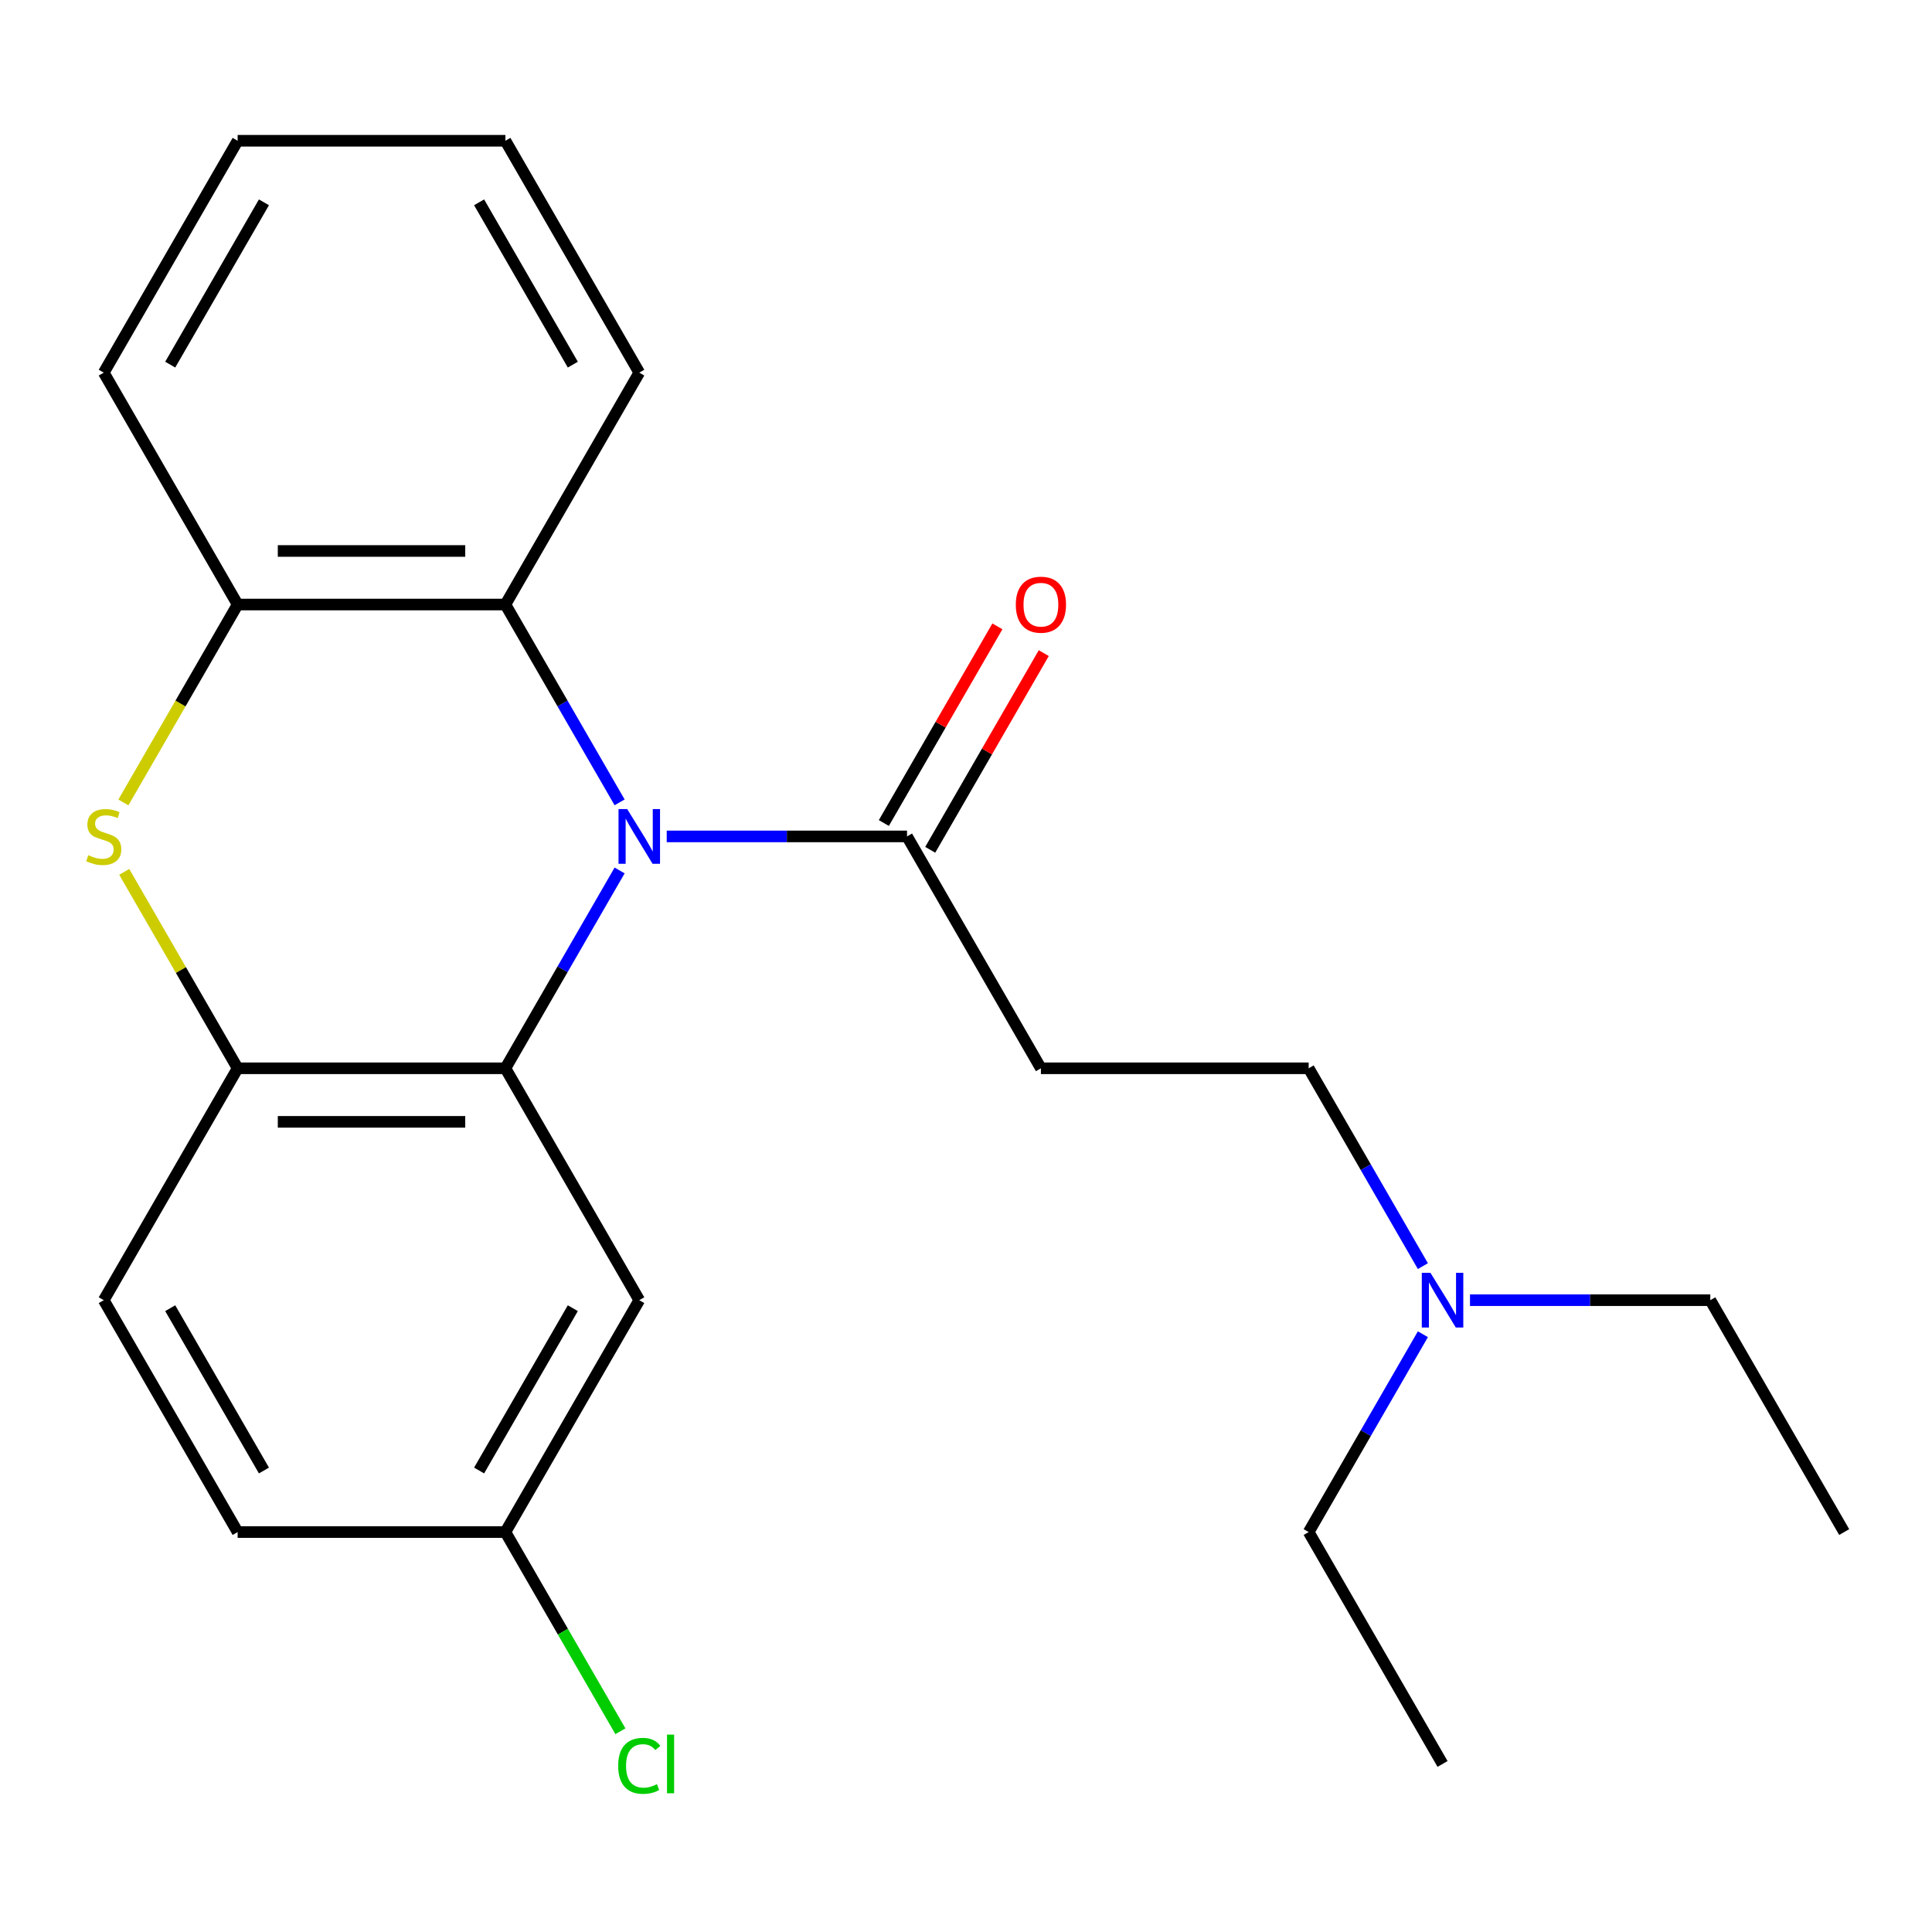 <?xml version='1.0' encoding='iso-8859-1'?>
<svg version='1.1' baseProfile='full'
              xmlns='http://www.w3.org/2000/svg'
                      xmlns:rdkit='http://www.rdkit.org/xml'
                      xmlns:xlink='http://www.w3.org/1999/xlink'
                  xml:space='preserve'
width='1000px' height='1000px' viewBox='0 0 1000 1000'>
<!-- END OF HEADER -->
<rect style='opacity:1.0;fill:#FFFFFF;stroke:none' width='1000' height='1000' x='0' y='0'> </rect>
<path class='bond-0' d='M 320.713,450.55 L 291.154,501.749' style='fill:none;fill-rule:evenodd;stroke:#0000FF;stroke-width:6px;stroke-linecap:butt;stroke-linejoin:miter;stroke-opacity:1' />
<path class='bond-0' d='M 291.154,501.749 L 261.594,552.948' style='fill:none;fill-rule:evenodd;stroke:#000000;stroke-width:6px;stroke-linecap:butt;stroke-linejoin:miter;stroke-opacity:1' />
<path class='bond-3' d='M 345.094,432.926 L 407.287,432.926' style='fill:none;fill-rule:evenodd;stroke:#0000FF;stroke-width:6px;stroke-linecap:butt;stroke-linejoin:miter;stroke-opacity:1' />
<path class='bond-3' d='M 407.287,432.926 L 469.479,432.926' style='fill:none;fill-rule:evenodd;stroke:#000000;stroke-width:6px;stroke-linecap:butt;stroke-linejoin:miter;stroke-opacity:1' />
<path class='bond-4' d='M 320.713,415.301 L 291.154,364.102' style='fill:none;fill-rule:evenodd;stroke:#0000FF;stroke-width:6px;stroke-linecap:butt;stroke-linejoin:miter;stroke-opacity:1' />
<path class='bond-4' d='M 291.154,364.102 L 261.594,312.903' style='fill:none;fill-rule:evenodd;stroke:#000000;stroke-width:6px;stroke-linecap:butt;stroke-linejoin:miter;stroke-opacity:1' />
<path class='bond-2' d='M 261.594,552.948 L 123.004,552.948' style='fill:none;fill-rule:evenodd;stroke:#000000;stroke-width:6px;stroke-linecap:butt;stroke-linejoin:miter;stroke-opacity:1' />
<path class='bond-2' d='M 240.805,580.666 L 143.792,580.666' style='fill:none;fill-rule:evenodd;stroke:#000000;stroke-width:6px;stroke-linecap:butt;stroke-linejoin:miter;stroke-opacity:1' />
<path class='bond-7' d='M 261.594,552.948 L 330.889,672.971' style='fill:none;fill-rule:evenodd;stroke:#000000;stroke-width:6px;stroke-linecap:butt;stroke-linejoin:miter;stroke-opacity:1' />
<path class='bond-1' d='M 63.861,415.341 L 93.432,364.122' style='fill:none;fill-rule:evenodd;stroke:#CCCC00;stroke-width:6px;stroke-linecap:butt;stroke-linejoin:miter;stroke-opacity:1' />
<path class='bond-1' d='M 93.432,364.122 L 123.004,312.903' style='fill:none;fill-rule:evenodd;stroke:#000000;stroke-width:6px;stroke-linecap:butt;stroke-linejoin:miter;stroke-opacity:1' />
<path class='bond-23' d='M 64.3,451.27 L 93.652,502.109' style='fill:none;fill-rule:evenodd;stroke:#CCCC00;stroke-width:6px;stroke-linecap:butt;stroke-linejoin:miter;stroke-opacity:1' />
<path class='bond-23' d='M 93.652,502.109 L 123.004,552.948' style='fill:none;fill-rule:evenodd;stroke:#000000;stroke-width:6px;stroke-linecap:butt;stroke-linejoin:miter;stroke-opacity:1' />
<path class='bond-9' d='M 123.004,552.948 L 53.708,672.971' style='fill:none;fill-rule:evenodd;stroke:#000000;stroke-width:6px;stroke-linecap:butt;stroke-linejoin:miter;stroke-opacity:1' />
<path class='bond-6' d='M 469.479,432.926 L 538.775,552.948' style='fill:none;fill-rule:evenodd;stroke:#000000;stroke-width:6px;stroke-linecap:butt;stroke-linejoin:miter;stroke-opacity:1' />
<path class='bond-8' d='M 481.482,439.855 L 510.868,388.956' style='fill:none;fill-rule:evenodd;stroke:#000000;stroke-width:6px;stroke-linecap:butt;stroke-linejoin:miter;stroke-opacity:1' />
<path class='bond-8' d='M 510.868,388.956 L 540.255,338.057' style='fill:none;fill-rule:evenodd;stroke:#FF0000;stroke-width:6px;stroke-linecap:butt;stroke-linejoin:miter;stroke-opacity:1' />
<path class='bond-8' d='M 457.477,425.996 L 486.864,375.097' style='fill:none;fill-rule:evenodd;stroke:#000000;stroke-width:6px;stroke-linecap:butt;stroke-linejoin:miter;stroke-opacity:1' />
<path class='bond-8' d='M 486.864,375.097 L 516.25,324.198' style='fill:none;fill-rule:evenodd;stroke:#FF0000;stroke-width:6px;stroke-linecap:butt;stroke-linejoin:miter;stroke-opacity:1' />
<path class='bond-5' d='M 261.594,312.903 L 123.004,312.903' style='fill:none;fill-rule:evenodd;stroke:#000000;stroke-width:6px;stroke-linecap:butt;stroke-linejoin:miter;stroke-opacity:1' />
<path class='bond-5' d='M 240.805,285.185 L 143.792,285.185' style='fill:none;fill-rule:evenodd;stroke:#000000;stroke-width:6px;stroke-linecap:butt;stroke-linejoin:miter;stroke-opacity:1' />
<path class='bond-15' d='M 261.594,312.903 L 330.889,192.88' style='fill:none;fill-rule:evenodd;stroke:#000000;stroke-width:6px;stroke-linecap:butt;stroke-linejoin:miter;stroke-opacity:1' />
<path class='bond-16' d='M 123.004,312.903 L 53.708,192.88' style='fill:none;fill-rule:evenodd;stroke:#000000;stroke-width:6px;stroke-linecap:butt;stroke-linejoin:miter;stroke-opacity:1' />
<path class='bond-11' d='M 538.775,552.948 L 677.365,552.948' style='fill:none;fill-rule:evenodd;stroke:#000000;stroke-width:6px;stroke-linecap:butt;stroke-linejoin:miter;stroke-opacity:1' />
<path class='bond-10' d='M 330.889,672.971 L 261.594,792.994' style='fill:none;fill-rule:evenodd;stroke:#000000;stroke-width:6px;stroke-linecap:butt;stroke-linejoin:miter;stroke-opacity:1' />
<path class='bond-10' d='M 296.49,677.115 L 247.984,761.131' style='fill:none;fill-rule:evenodd;stroke:#000000;stroke-width:6px;stroke-linecap:butt;stroke-linejoin:miter;stroke-opacity:1' />
<path class='bond-25' d='M 53.708,672.971 L 123.004,792.994' style='fill:none;fill-rule:evenodd;stroke:#000000;stroke-width:6px;stroke-linecap:butt;stroke-linejoin:miter;stroke-opacity:1' />
<path class='bond-25' d='M 88.107,677.115 L 136.614,761.131' style='fill:none;fill-rule:evenodd;stroke:#000000;stroke-width:6px;stroke-linecap:butt;stroke-linejoin:miter;stroke-opacity:1' />
<path class='bond-13' d='M 261.594,792.994 L 123.004,792.994' style='fill:none;fill-rule:evenodd;stroke:#000000;stroke-width:6px;stroke-linecap:butt;stroke-linejoin:miter;stroke-opacity:1' />
<path class='bond-14' d='M 261.594,792.994 L 291.356,844.543' style='fill:none;fill-rule:evenodd;stroke:#000000;stroke-width:6px;stroke-linecap:butt;stroke-linejoin:miter;stroke-opacity:1' />
<path class='bond-14' d='M 291.356,844.543 L 321.118,896.092' style='fill:none;fill-rule:evenodd;stroke:#00CC00;stroke-width:6px;stroke-linecap:butt;stroke-linejoin:miter;stroke-opacity:1' />
<path class='bond-12' d='M 677.365,552.948 L 706.925,604.147' style='fill:none;fill-rule:evenodd;stroke:#000000;stroke-width:6px;stroke-linecap:butt;stroke-linejoin:miter;stroke-opacity:1' />
<path class='bond-12' d='M 706.925,604.147 L 736.484,655.346' style='fill:none;fill-rule:evenodd;stroke:#0000FF;stroke-width:6px;stroke-linecap:butt;stroke-linejoin:miter;stroke-opacity:1' />
<path class='bond-17' d='M 760.865,672.971 L 823.058,672.971' style='fill:none;fill-rule:evenodd;stroke:#0000FF;stroke-width:6px;stroke-linecap:butt;stroke-linejoin:miter;stroke-opacity:1' />
<path class='bond-17' d='M 823.058,672.971 L 885.25,672.971' style='fill:none;fill-rule:evenodd;stroke:#000000;stroke-width:6px;stroke-linecap:butt;stroke-linejoin:miter;stroke-opacity:1' />
<path class='bond-18' d='M 736.484,690.596 L 706.925,741.795' style='fill:none;fill-rule:evenodd;stroke:#0000FF;stroke-width:6px;stroke-linecap:butt;stroke-linejoin:miter;stroke-opacity:1' />
<path class='bond-18' d='M 706.925,741.795 L 677.365,792.994' style='fill:none;fill-rule:evenodd;stroke:#000000;stroke-width:6px;stroke-linecap:butt;stroke-linejoin:miter;stroke-opacity:1' />
<path class='bond-20' d='M 330.889,192.88 L 261.594,72.857' style='fill:none;fill-rule:evenodd;stroke:#000000;stroke-width:6px;stroke-linecap:butt;stroke-linejoin:miter;stroke-opacity:1' />
<path class='bond-20' d='M 296.49,188.736 L 247.984,104.72' style='fill:none;fill-rule:evenodd;stroke:#000000;stroke-width:6px;stroke-linecap:butt;stroke-linejoin:miter;stroke-opacity:1' />
<path class='bond-24' d='M 53.708,192.88 L 123.004,72.857' style='fill:none;fill-rule:evenodd;stroke:#000000;stroke-width:6px;stroke-linecap:butt;stroke-linejoin:miter;stroke-opacity:1' />
<path class='bond-24' d='M 88.107,188.736 L 136.614,104.72' style='fill:none;fill-rule:evenodd;stroke:#000000;stroke-width:6px;stroke-linecap:butt;stroke-linejoin:miter;stroke-opacity:1' />
<path class='bond-19' d='M 885.25,672.971 L 954.545,792.994' style='fill:none;fill-rule:evenodd;stroke:#000000;stroke-width:6px;stroke-linecap:butt;stroke-linejoin:miter;stroke-opacity:1' />
<path class='bond-21' d='M 677.365,792.994 L 746.66,913.017' style='fill:none;fill-rule:evenodd;stroke:#000000;stroke-width:6px;stroke-linecap:butt;stroke-linejoin:miter;stroke-opacity:1' />
<path class='bond-22' d='M 261.594,72.857 L 123.004,72.857' style='fill:none;fill-rule:evenodd;stroke:#000000;stroke-width:6px;stroke-linecap:butt;stroke-linejoin:miter;stroke-opacity:1' />
<path  class='atom-0' d='M 324.629 418.766
L 333.909 433.766
Q 334.829 435.246, 336.309 437.926
Q 337.789 440.606, 337.869 440.766
L 337.869 418.766
L 341.629 418.766
L 341.629 447.086
L 337.749 447.086
L 327.789 430.686
Q 326.629 428.766, 325.389 426.566
Q 324.189 424.366, 323.829 423.686
L 323.829 447.086
L 320.149 447.086
L 320.149 418.766
L 324.629 418.766
' fill='#0000FF'/>
<path  class='atom-2' d='M 45.708 442.646
Q 46.028 442.766, 47.348 443.326
Q 48.668 443.886, 50.108 444.246
Q 51.588 444.566, 53.028 444.566
Q 55.708 444.566, 57.268 443.286
Q 58.828 441.966, 58.828 439.686
Q 58.828 438.126, 58.028 437.166
Q 57.268 436.206, 56.068 435.686
Q 54.868 435.166, 52.868 434.566
Q 50.348 433.806, 48.828 433.086
Q 47.348 432.366, 46.268 430.846
Q 45.228 429.326, 45.228 426.766
Q 45.228 423.206, 47.628 421.006
Q 50.068 418.806, 54.868 418.806
Q 58.148 418.806, 61.868 420.366
L 60.948 423.446
Q 57.548 422.046, 54.988 422.046
Q 52.228 422.046, 50.708 423.206
Q 49.188 424.326, 49.228 426.286
Q 49.228 427.806, 49.988 428.726
Q 50.788 429.646, 51.908 430.166
Q 53.068 430.686, 54.988 431.286
Q 57.548 432.086, 59.068 432.886
Q 60.588 433.686, 61.668 435.326
Q 62.788 436.926, 62.788 439.686
Q 62.788 443.606, 60.148 445.726
Q 57.548 447.806, 53.188 447.806
Q 50.668 447.806, 48.748 447.246
Q 46.868 446.726, 44.628 445.806
L 45.708 442.646
' fill='#CCCC00'/>
<path  class='atom-9' d='M 525.775 312.983
Q 525.775 306.183, 529.135 302.383
Q 532.495 298.583, 538.775 298.583
Q 545.055 298.583, 548.415 302.383
Q 551.775 306.183, 551.775 312.983
Q 551.775 319.863, 548.375 323.783
Q 544.975 327.663, 538.775 327.663
Q 532.535 327.663, 529.135 323.783
Q 525.775 319.903, 525.775 312.983
M 538.775 324.463
Q 543.095 324.463, 545.415 321.583
Q 547.775 318.663, 547.775 312.983
Q 547.775 307.423, 545.415 304.623
Q 543.095 301.783, 538.775 301.783
Q 534.455 301.783, 532.095 304.583
Q 529.775 307.383, 529.775 312.983
Q 529.775 318.703, 532.095 321.583
Q 534.455 324.463, 538.775 324.463
' fill='#FF0000'/>
<path  class='atom-13' d='M 740.4 658.811
L 749.68 673.811
Q 750.6 675.291, 752.08 677.971
Q 753.56 680.651, 753.64 680.811
L 753.64 658.811
L 757.4 658.811
L 757.4 687.131
L 753.52 687.131
L 743.56 670.731
Q 742.4 668.811, 741.16 666.611
Q 739.96 664.411, 739.6 663.731
L 739.6 687.131
L 735.92 687.131
L 735.92 658.811
L 740.4 658.811
' fill='#0000FF'/>
<path  class='atom-15' d='M 319.969 913.997
Q 319.969 906.957, 323.249 903.277
Q 326.569 899.557, 332.849 899.557
Q 338.689 899.557, 341.809 903.677
L 339.169 905.837
Q 336.889 902.837, 332.849 902.837
Q 328.569 902.837, 326.289 905.717
Q 324.049 908.557, 324.049 913.997
Q 324.049 919.597, 326.369 922.477
Q 328.729 925.357, 333.289 925.357
Q 336.409 925.357, 340.049 923.477
L 341.169 926.477
Q 339.689 927.437, 337.449 927.997
Q 335.209 928.557, 332.729 928.557
Q 326.569 928.557, 323.249 924.797
Q 319.969 921.037, 319.969 913.997
' fill='#00CC00'/>
<path  class='atom-15' d='M 345.249 897.837
L 348.929 897.837
L 348.929 928.197
L 345.249 928.197
L 345.249 897.837
' fill='#00CC00'/>
</svg>
